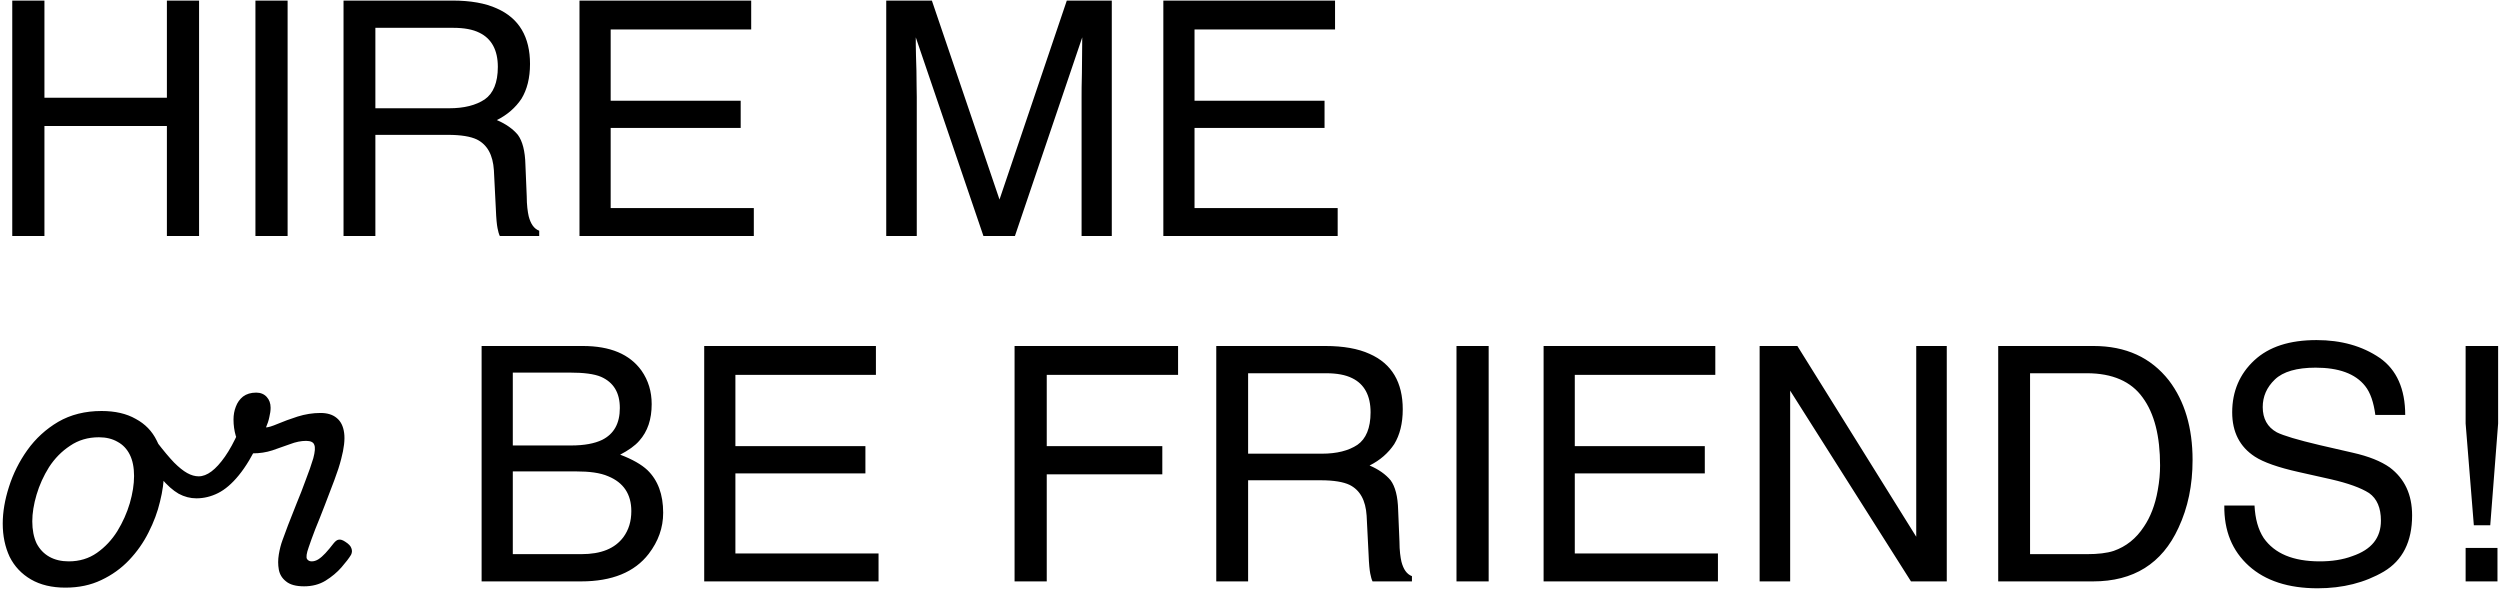 <svg width="731" height="173" viewBox="0 0 731 173" fill="none" xmlns="http://www.w3.org/2000/svg">
<path d="M12.992 28.584H48.8V0.168H58.208V69H48.8V36.84H12.992V69H3.584V0.168H12.992V28.584ZM84.097 69H74.689V0.168H84.097V69ZM132.32 0.168C137.6 0.168 141.92 0.936 145.28 2.472C151.808 5.352 154.976 10.824 154.976 18.696C154.976 22.824 154.112 26.184 152.48 28.872C150.752 31.464 148.352 33.576 145.28 35.112C147.968 36.264 149.984 37.704 151.424 39.432C152.768 41.256 153.536 44.136 153.632 48.168L154.016 57.384C154.016 59.976 154.304 61.992 154.592 63.24C155.168 65.448 156.128 66.888 157.664 67.464V69H146.144C145.856 68.424 145.664 67.656 145.472 66.696C145.28 65.736 145.088 63.912 144.992 61.224L144.416 49.8C144.128 45.288 142.496 42.312 139.424 40.776C137.6 39.912 134.816 39.432 130.976 39.432H109.76V69H100.448V0.168H132.32ZM131.36 31.656C135.68 31.656 139.136 30.792 141.728 29.064C144.224 27.336 145.568 24.168 145.568 19.56C145.568 14.664 143.744 11.304 140.192 9.576C138.272 8.616 135.776 8.136 132.512 8.136H109.76V31.656H131.36ZM219.649 8.616H178.561V29.448H216.577V37.416H178.561V60.84H220.417V69H169.441V0.168H219.649V8.616ZM292.255 58.344L311.935 0.168H325.087V69H316.255V28.392C316.255 26.952 316.255 24.648 316.351 21.384C316.351 18.12 316.447 14.664 316.447 10.92L296.767 69H287.551L267.775 10.92V13.032C267.775 14.76 267.871 17.256 267.967 20.712C267.967 24.168 268.063 26.76 268.063 28.392V69H259.135V0.168H272.479L292.255 58.344ZM390.368 8.616H349.28V29.448H387.296V37.416H349.28V60.84H391.136V69H340.16V0.168H390.368V8.616ZM19.136 171.824C15.168 171.824 11.808 171.024 9.056 169.424C6.304 167.824 4.224 165.616 2.816 162.8C1.472 159.92 0.8 156.688 0.8 153.104C0.8 149.712 1.408 146.128 2.624 142.352C3.84 138.512 5.632 134.928 8 131.6C10.432 128.208 13.44 125.456 17.024 123.344C20.672 121.232 24.896 120.176 29.696 120.176C33.664 120.176 36.992 120.944 39.68 122.48C42.432 123.952 44.48 126.064 45.824 128.816C47.232 131.504 47.936 134.64 47.936 138.224C47.936 140.784 47.552 143.6 46.784 146.672C46.08 149.68 44.96 152.688 43.424 155.696C41.952 158.64 40.064 161.328 37.76 163.76C35.456 166.192 32.736 168.144 29.6 169.616C26.528 171.088 23.04 171.824 19.136 171.824ZM20.096 164.144C23.232 164.144 25.984 163.312 28.352 161.648C30.72 159.984 32.704 157.872 34.304 155.312C35.904 152.688 37.12 149.968 37.952 147.152C38.784 144.272 39.2 141.616 39.2 139.184C39.2 136.688 38.784 134.608 37.952 132.944C37.12 131.28 35.936 130.032 34.4 129.2C32.864 128.304 31.04 127.856 28.928 127.856C25.728 127.856 22.912 128.688 20.48 130.352C18.048 131.952 16 134.032 14.336 136.592C12.736 139.152 11.52 141.84 10.688 144.656C9.856 147.472 9.44 150.064 9.44 152.432C9.44 154.928 9.856 157.072 10.688 158.864C11.584 160.592 12.832 161.904 14.432 162.8C16.032 163.696 17.92 164.144 20.096 164.144ZM57.427 145.712C55.635 145.712 53.907 145.264 52.243 144.368C50.579 143.408 48.883 141.904 47.155 139.856C45.363 137.744 43.411 134.992 41.299 131.6C40.595 130.448 40.531 129.584 41.107 129.008C41.683 128.432 42.515 128.176 43.603 128.24C44.627 128.24 45.395 128.592 45.907 129.296C47.827 131.792 49.491 133.776 50.899 135.248C52.307 136.656 53.587 137.68 54.739 138.32C55.891 138.96 57.011 139.28 58.099 139.28C59.315 139.28 60.563 138.8 61.843 137.84C63.123 136.88 64.435 135.44 65.779 133.52C67.123 131.6 68.435 129.2 69.715 126.32C70.099 125.552 70.707 125.072 71.539 124.88C72.371 124.624 73.203 124.656 74.035 124.976C74.867 125.232 75.507 125.712 75.955 126.416C76.403 127.12 76.371 127.952 75.859 128.912C73.875 133.136 71.859 136.496 69.811 138.992C67.827 141.424 65.811 143.152 63.763 144.176C61.715 145.2 59.603 145.712 57.427 145.712ZM88.918 171.44C86.549 171.44 84.79 170.96 83.638 170C82.486 169.104 81.781 167.952 81.525 166.544C81.269 165.136 81.269 163.664 81.525 162.128C81.781 160.592 82.133 159.216 82.582 158C82.966 156.912 83.51 155.44 84.213 153.584C84.981 151.664 85.814 149.552 86.71 147.248C87.669 144.944 88.566 142.64 89.397 140.336C90.293 138.032 91.029 135.92 91.606 134C92.118 132.08 92.213 130.768 91.894 130.064C91.638 129.296 90.838 128.912 89.493 128.912C88.022 128.912 86.454 129.232 84.79 129.872C83.126 130.448 81.397 131.056 79.606 131.696C77.814 132.272 75.925 132.56 73.942 132.56C72.79 132.56 71.797 132.08 70.966 131.12C70.133 130.16 69.462 128.944 68.95 127.472C68.501 125.936 68.278 124.336 68.278 122.672C68.278 121.328 68.501 120.08 68.95 118.928C69.397 117.712 70.102 116.72 71.061 115.952C72.085 115.184 73.365 114.8 74.901 114.8C76.181 114.8 77.206 115.216 77.974 116.048C78.742 116.88 79.126 117.936 79.126 119.216C79.126 120.048 78.998 120.976 78.742 122C78.549 122.96 78.23 123.952 77.781 124.976C78.421 124.976 79.573 124.624 81.237 123.92C82.901 123.216 84.822 122.512 86.998 121.808C89.237 121.104 91.478 120.752 93.718 120.752C95.701 120.752 97.269 121.232 98.421 122.192C99.638 123.152 100.374 124.624 100.63 126.608C100.886 128.528 100.598 131.056 99.766 134.192C99.317 135.984 98.645 138.064 97.749 140.432C96.853 142.8 95.925 145.232 94.966 147.728C94.005 150.224 93.078 152.56 92.181 154.736C91.35 156.912 90.71 158.672 90.261 160.016C89.621 161.808 89.462 162.96 89.781 163.472C90.102 163.92 90.549 164.144 91.126 164.144C91.766 164.144 92.406 163.952 93.046 163.568C93.749 163.12 94.454 162.512 95.157 161.744C95.925 160.912 96.725 159.952 97.558 158.864C98.07 158.224 98.549 157.872 98.998 157.808C99.51 157.68 100.15 157.872 100.917 158.384C101.942 159.024 102.55 159.664 102.742 160.304C102.998 160.944 102.965 161.584 102.646 162.224C102.069 163.184 101.142 164.4 99.862 165.872C98.582 167.344 97.013 168.656 95.157 169.808C93.365 170.896 91.285 171.44 88.918 171.44ZM170.391 101.168C178.455 101.168 184.119 103.568 187.575 108.368C189.591 111.248 190.551 114.512 190.551 118.16C190.551 122.576 189.399 126.128 186.903 128.912C185.655 130.352 183.735 131.696 181.335 132.944C184.887 134.288 187.575 135.824 189.303 137.456C192.375 140.432 193.911 144.56 193.911 149.936C193.911 154.352 192.471 158.288 189.687 161.936C185.559 167.312 178.935 170 169.911 170H140.823V101.168H170.391ZM166.935 130.256C170.871 130.256 173.847 129.68 176.055 128.624C179.511 126.896 181.239 123.824 181.239 119.312C181.239 114.8 179.415 111.824 175.767 110.192C173.751 109.328 170.679 108.944 166.551 108.944H149.943V130.256H166.935ZM170.007 162.032C175.767 162.032 179.799 160.4 182.295 157.04C183.831 154.928 184.599 152.432 184.599 149.456C184.599 144.464 182.295 141.104 177.879 139.28C175.479 138.224 172.311 137.84 168.471 137.84H149.943V162.032H170.007ZM256.118 109.616H215.03V130.448H253.046V138.416H215.03V161.84H256.886V170H205.91V101.168H256.118V109.616ZM344.468 109.616H306.068V130.448H339.86V138.704H306.068V170H296.66V101.168H344.468V109.616ZM387.508 101.168C392.788 101.168 397.108 101.936 400.468 103.472C406.996 106.352 410.164 111.824 410.164 119.696C410.164 123.824 409.3 127.184 407.668 129.872C405.94 132.464 403.54 134.576 400.468 136.112C403.156 137.264 405.172 138.704 406.612 140.432C407.956 142.256 408.724 145.136 408.82 149.168L409.204 158.384C409.204 160.976 409.492 162.992 409.78 164.24C410.356 166.448 411.316 167.888 412.852 168.464V170H401.332C401.044 169.424 400.852 168.656 400.66 167.696C400.468 166.736 400.276 164.912 400.18 162.224L399.604 150.8C399.316 146.288 397.684 143.312 394.612 141.776C392.788 140.912 390.004 140.432 386.164 140.432H364.948V170H355.636V101.168H387.508ZM386.548 132.656C390.868 132.656 394.324 131.792 396.916 130.064C399.412 128.336 400.756 125.168 400.756 120.56C400.756 115.664 398.932 112.304 395.38 110.576C393.46 109.616 390.964 109.136 387.7 109.136H364.948V132.656H386.548ZM435.285 170H425.877V101.168H435.285V170ZM501.556 109.616H460.468V130.448H498.484V138.416H460.468V161.84H502.324V170H451.348V101.168H501.556V109.616ZM560.307 156.944V101.168H569.235V170H558.771L523.443 114.224V170H514.515V101.168H525.555L560.307 156.944ZM612.116 101.168C621.62 101.168 628.916 104.528 634.196 111.248C638.804 117.296 641.108 125.072 641.108 134.48C641.108 141.872 639.764 148.4 636.98 154.352C632.18 164.816 623.828 170 612.02 170H584.276V101.168H612.116ZM610.292 162.032C613.364 162.032 616.052 161.744 618.068 161.072C621.62 159.824 624.596 157.52 626.9 153.968C628.724 151.28 630.164 147.728 630.932 143.312C631.412 140.72 631.604 138.32 631.604 136.112C631.604 127.568 629.972 120.944 626.516 116.24C623.156 111.536 617.684 109.136 610.196 109.136H593.588V162.032H610.292ZM659.221 147.824C659.413 151.664 660.277 154.832 661.909 157.328C665.077 161.84 670.453 164.144 678.325 164.144C681.781 164.144 685.045 163.664 687.829 162.608C693.493 160.688 696.181 157.232 696.181 152.24C696.181 148.496 695.029 145.808 692.725 144.176C690.325 142.64 686.581 141.296 681.589 140.144L672.181 138.032C666.133 136.688 661.813 135.152 659.317 133.52C654.901 130.64 652.693 126.32 652.693 120.56C652.693 114.416 654.901 109.328 659.125 105.392C663.445 101.36 669.493 99.44 677.365 99.44C684.565 99.44 690.709 101.168 695.797 104.624C700.789 108.08 703.285 113.744 703.285 121.328H694.549C694.069 117.68 693.109 114.8 691.573 112.88C688.693 109.232 683.797 107.504 677.077 107.504C671.605 107.504 667.573 108.656 665.173 110.96C662.773 113.264 661.621 115.952 661.621 119.024C661.621 122.384 662.965 124.88 665.749 126.416C667.669 127.376 671.797 128.624 678.325 130.16L687.925 132.368C692.629 133.424 696.181 134.864 698.773 136.688C703.093 139.952 705.301 144.56 705.301 150.704C705.301 158.384 702.517 163.856 697.045 167.12C691.477 170.384 685.045 172.016 677.653 172.016C669.109 172.016 662.389 169.808 657.589 165.488C652.693 161.072 650.293 155.216 650.389 147.824H659.221ZM730.453 123.824L728.149 153.584H723.349L720.949 123.824V101.168H730.453V123.824ZM730.261 170H720.949V160.208H730.261V170Z" fill="black"/>
</svg>

